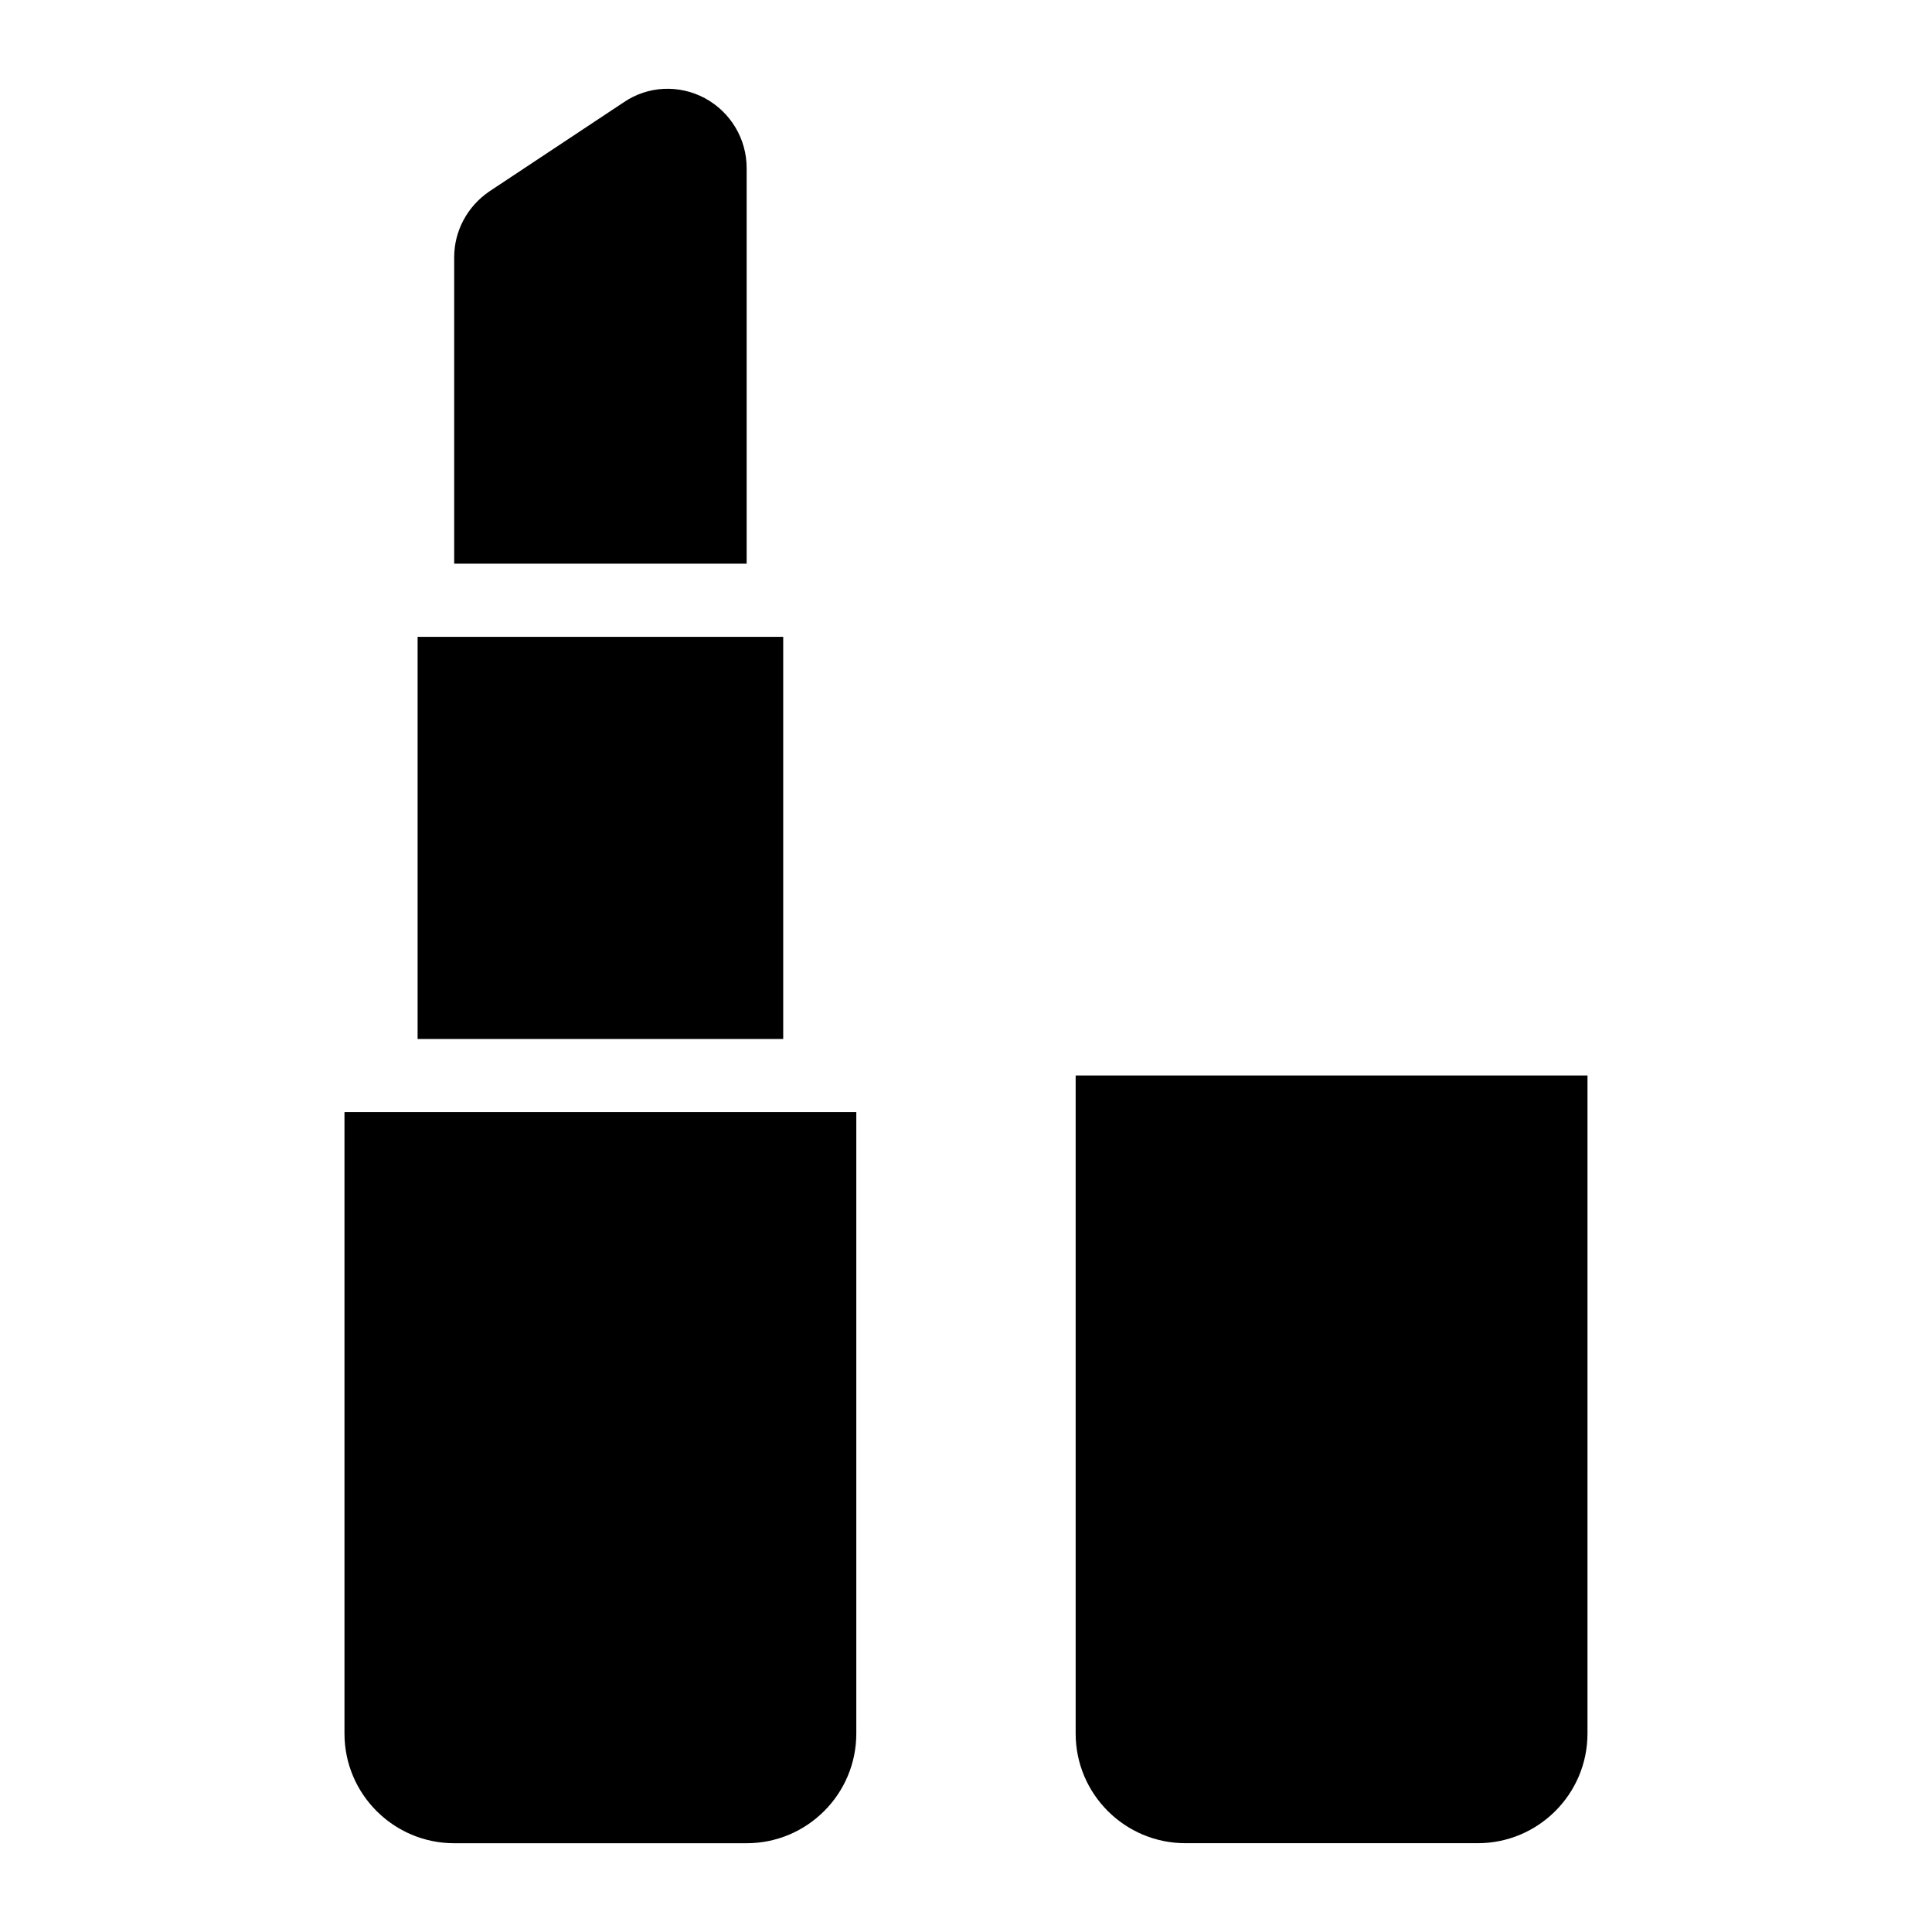 <?xml version="1.0" encoding="UTF-8"?>
<!-- Uploaded to: SVG Repo, www.svgrepo.com, Generator: SVG Repo Mixer Tools -->
<svg fill="#000000" width="800px" height="800px" version="1.1" viewBox="144 144 512 512" xmlns="http://www.w3.org/2000/svg">
 <g>
  <path d="m235.29 603.41c0 16.082 13.078 29.066 29.066 29.066h77.508c15.988 0 29.066-12.984 29.066-29.066v-164.69h-135.64z"/>
  <path d="m341.87 188.54c0-7.75-4.262-14.824-11.047-18.508-6.879-3.68-15.113-3.293-21.508 1.066l-35.652 23.641c-5.816 3.973-9.301 10.465-9.301 17.441v81.207h77.508z"/>
  <path d="m254.67 312.77h96.887v106.57h-96.887z"/>
  <path d="m429.06 429.01v174.39c0 16.082 13.078 29.066 29.066 29.066h77.508c15.988 0 29.066-12.984 29.066-29.066l0.004-174.39z"/>
 </g>
</svg>